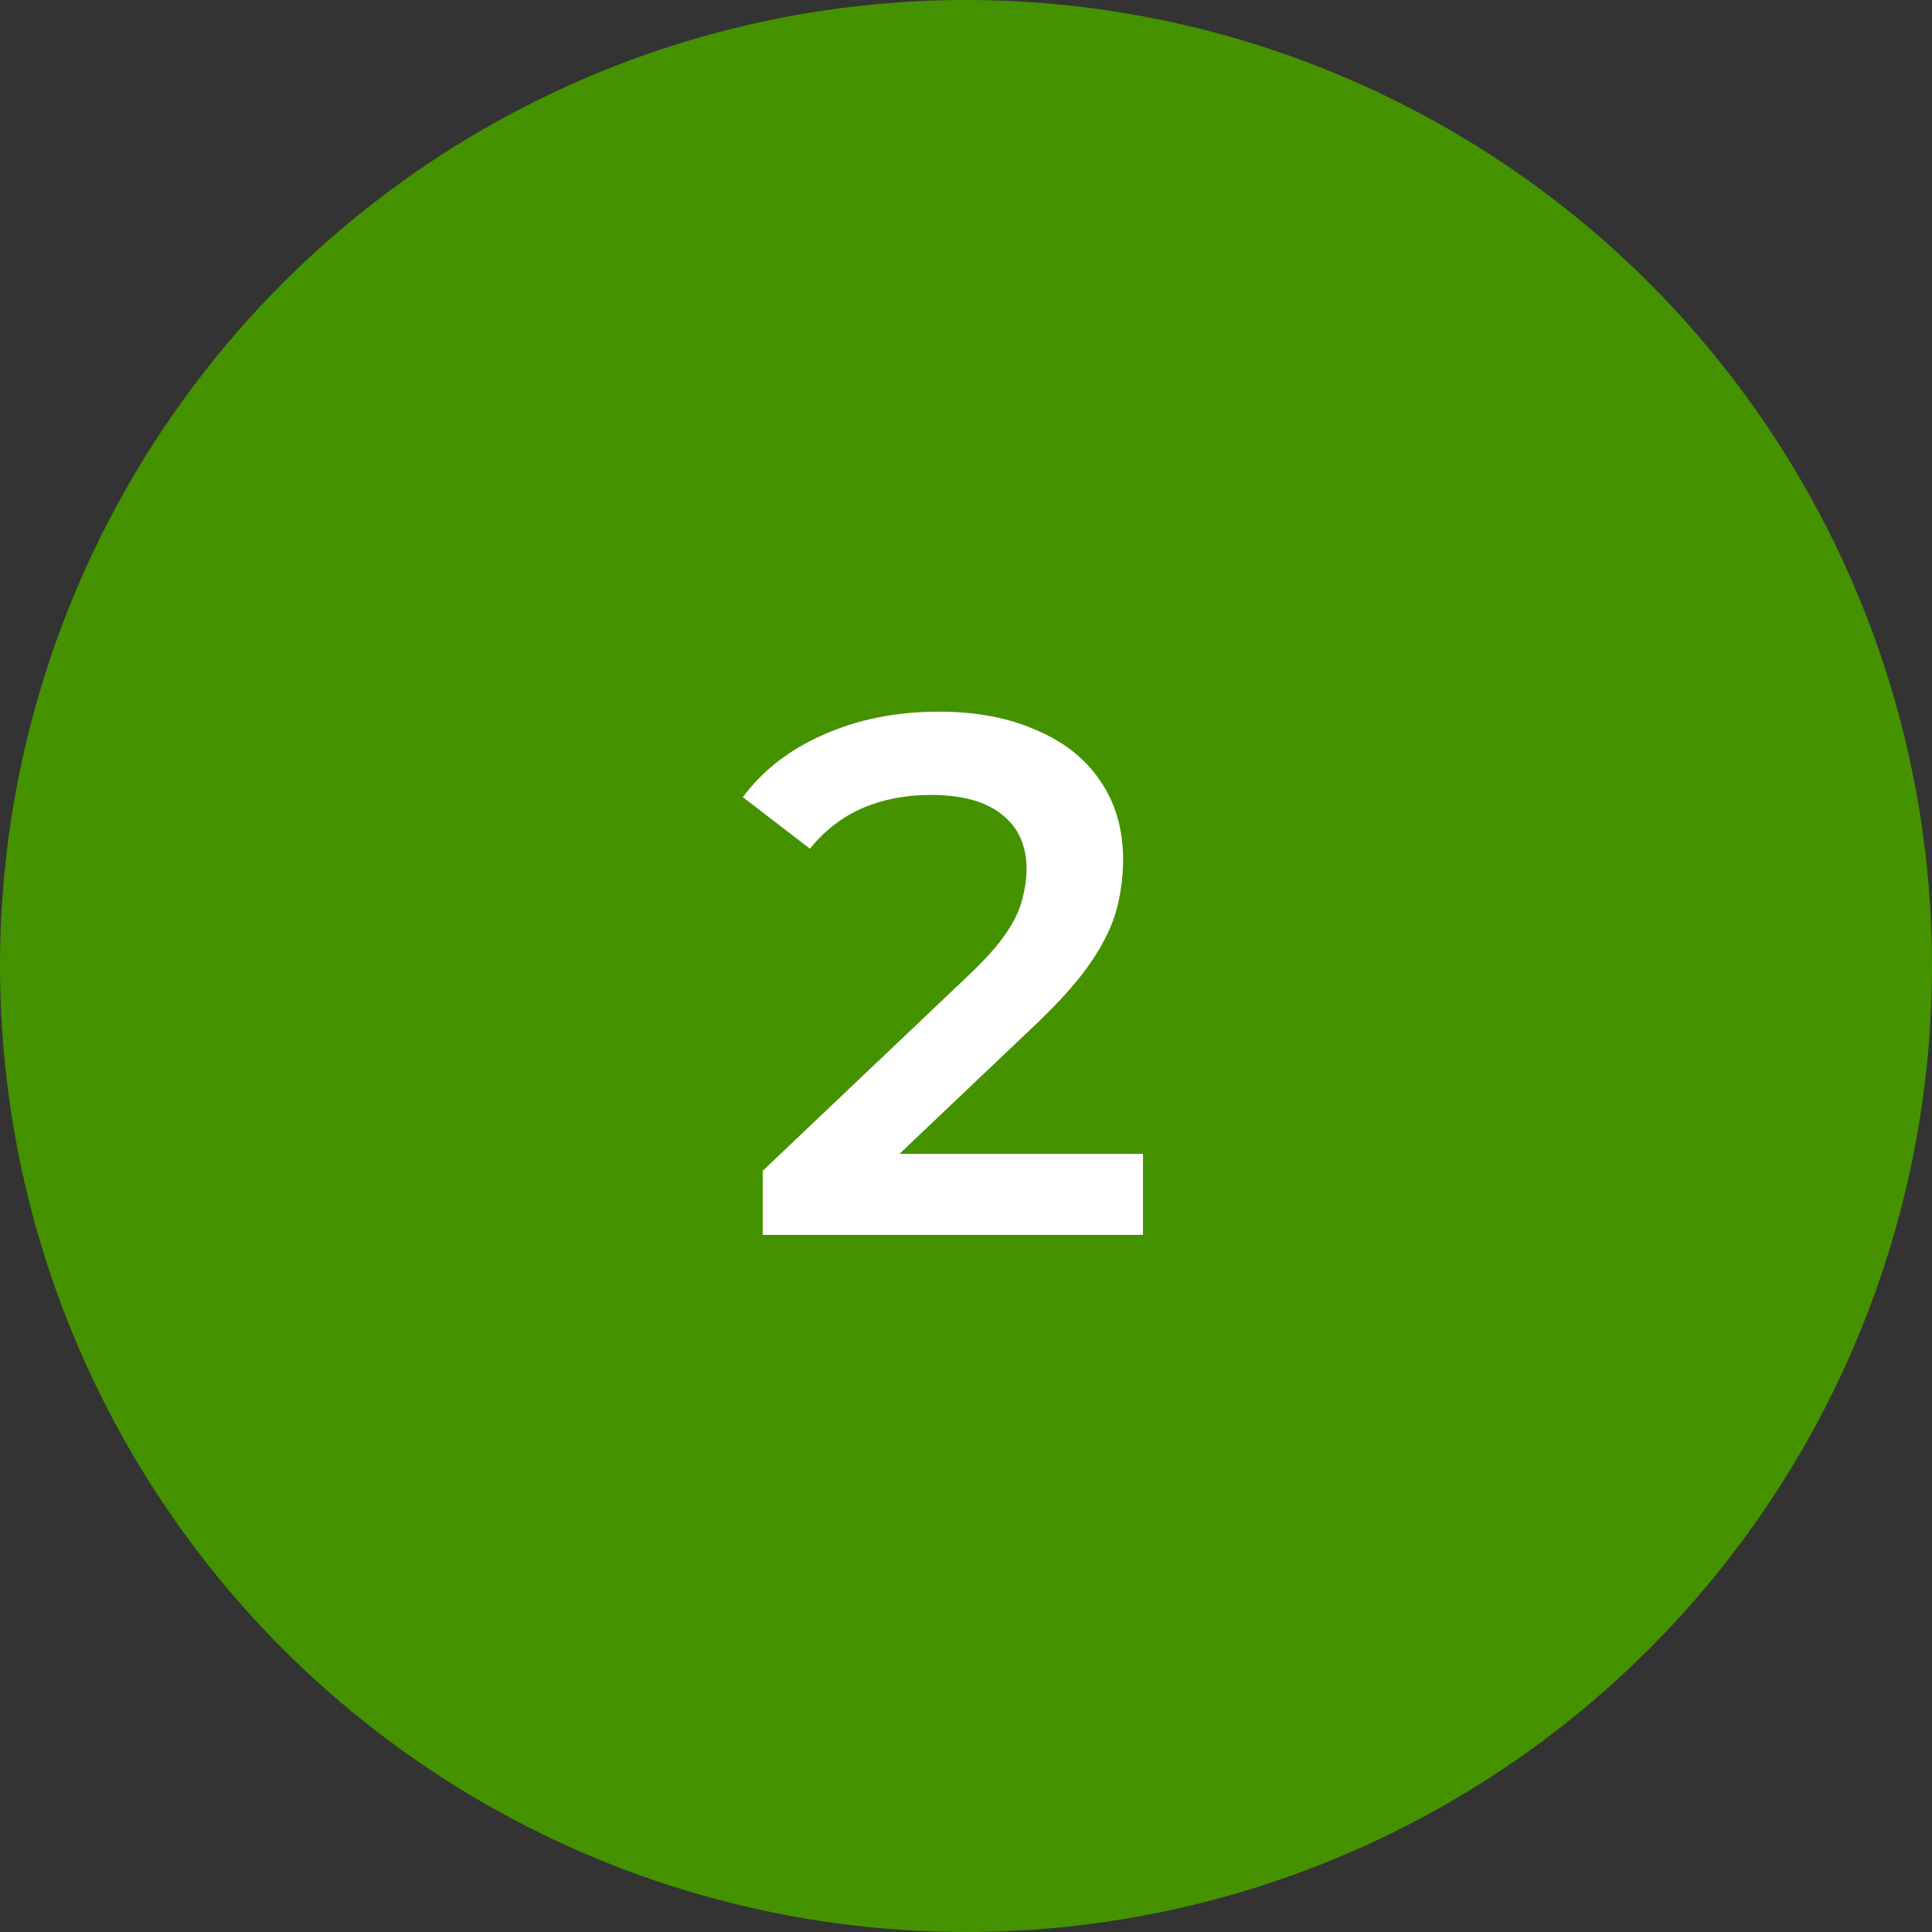 <?xml version="1.0" encoding="UTF-8"?> <svg xmlns="http://www.w3.org/2000/svg" width="97" height="97" viewBox="0 0 97 97" fill="none"><rect x="0" y="0" width="97" height="97" fill="#333333" stroke="none"/> <circle cx="48.5" cy="48.5" r="48.5" fill="#449200"></circle> <path d="M38.295 62V58.781L48.581 49.013C49.444 48.199 50.086 47.484 50.505 46.867C50.924 46.25 51.196 45.683 51.319 45.165C51.467 44.622 51.541 44.117 51.541 43.648C51.541 42.464 51.134 41.551 50.32 40.91C49.506 40.244 48.31 39.911 46.731 39.911C45.473 39.911 44.326 40.133 43.29 40.577C42.279 41.021 41.403 41.699 40.663 42.612L37.296 40.022C38.307 38.665 39.664 37.617 41.366 36.877C43.093 36.112 45.017 35.73 47.138 35.73C49.013 35.73 50.641 36.038 52.022 36.655C53.428 37.247 54.501 38.098 55.241 39.208C56.006 40.318 56.388 41.638 56.388 43.167C56.388 44.006 56.277 44.844 56.055 45.683C55.833 46.497 55.414 47.36 54.797 48.273C54.18 49.186 53.28 50.209 52.096 51.344L43.253 59.743L42.254 57.93H57.387V62H38.295Z" fill="white"></path> </svg> 